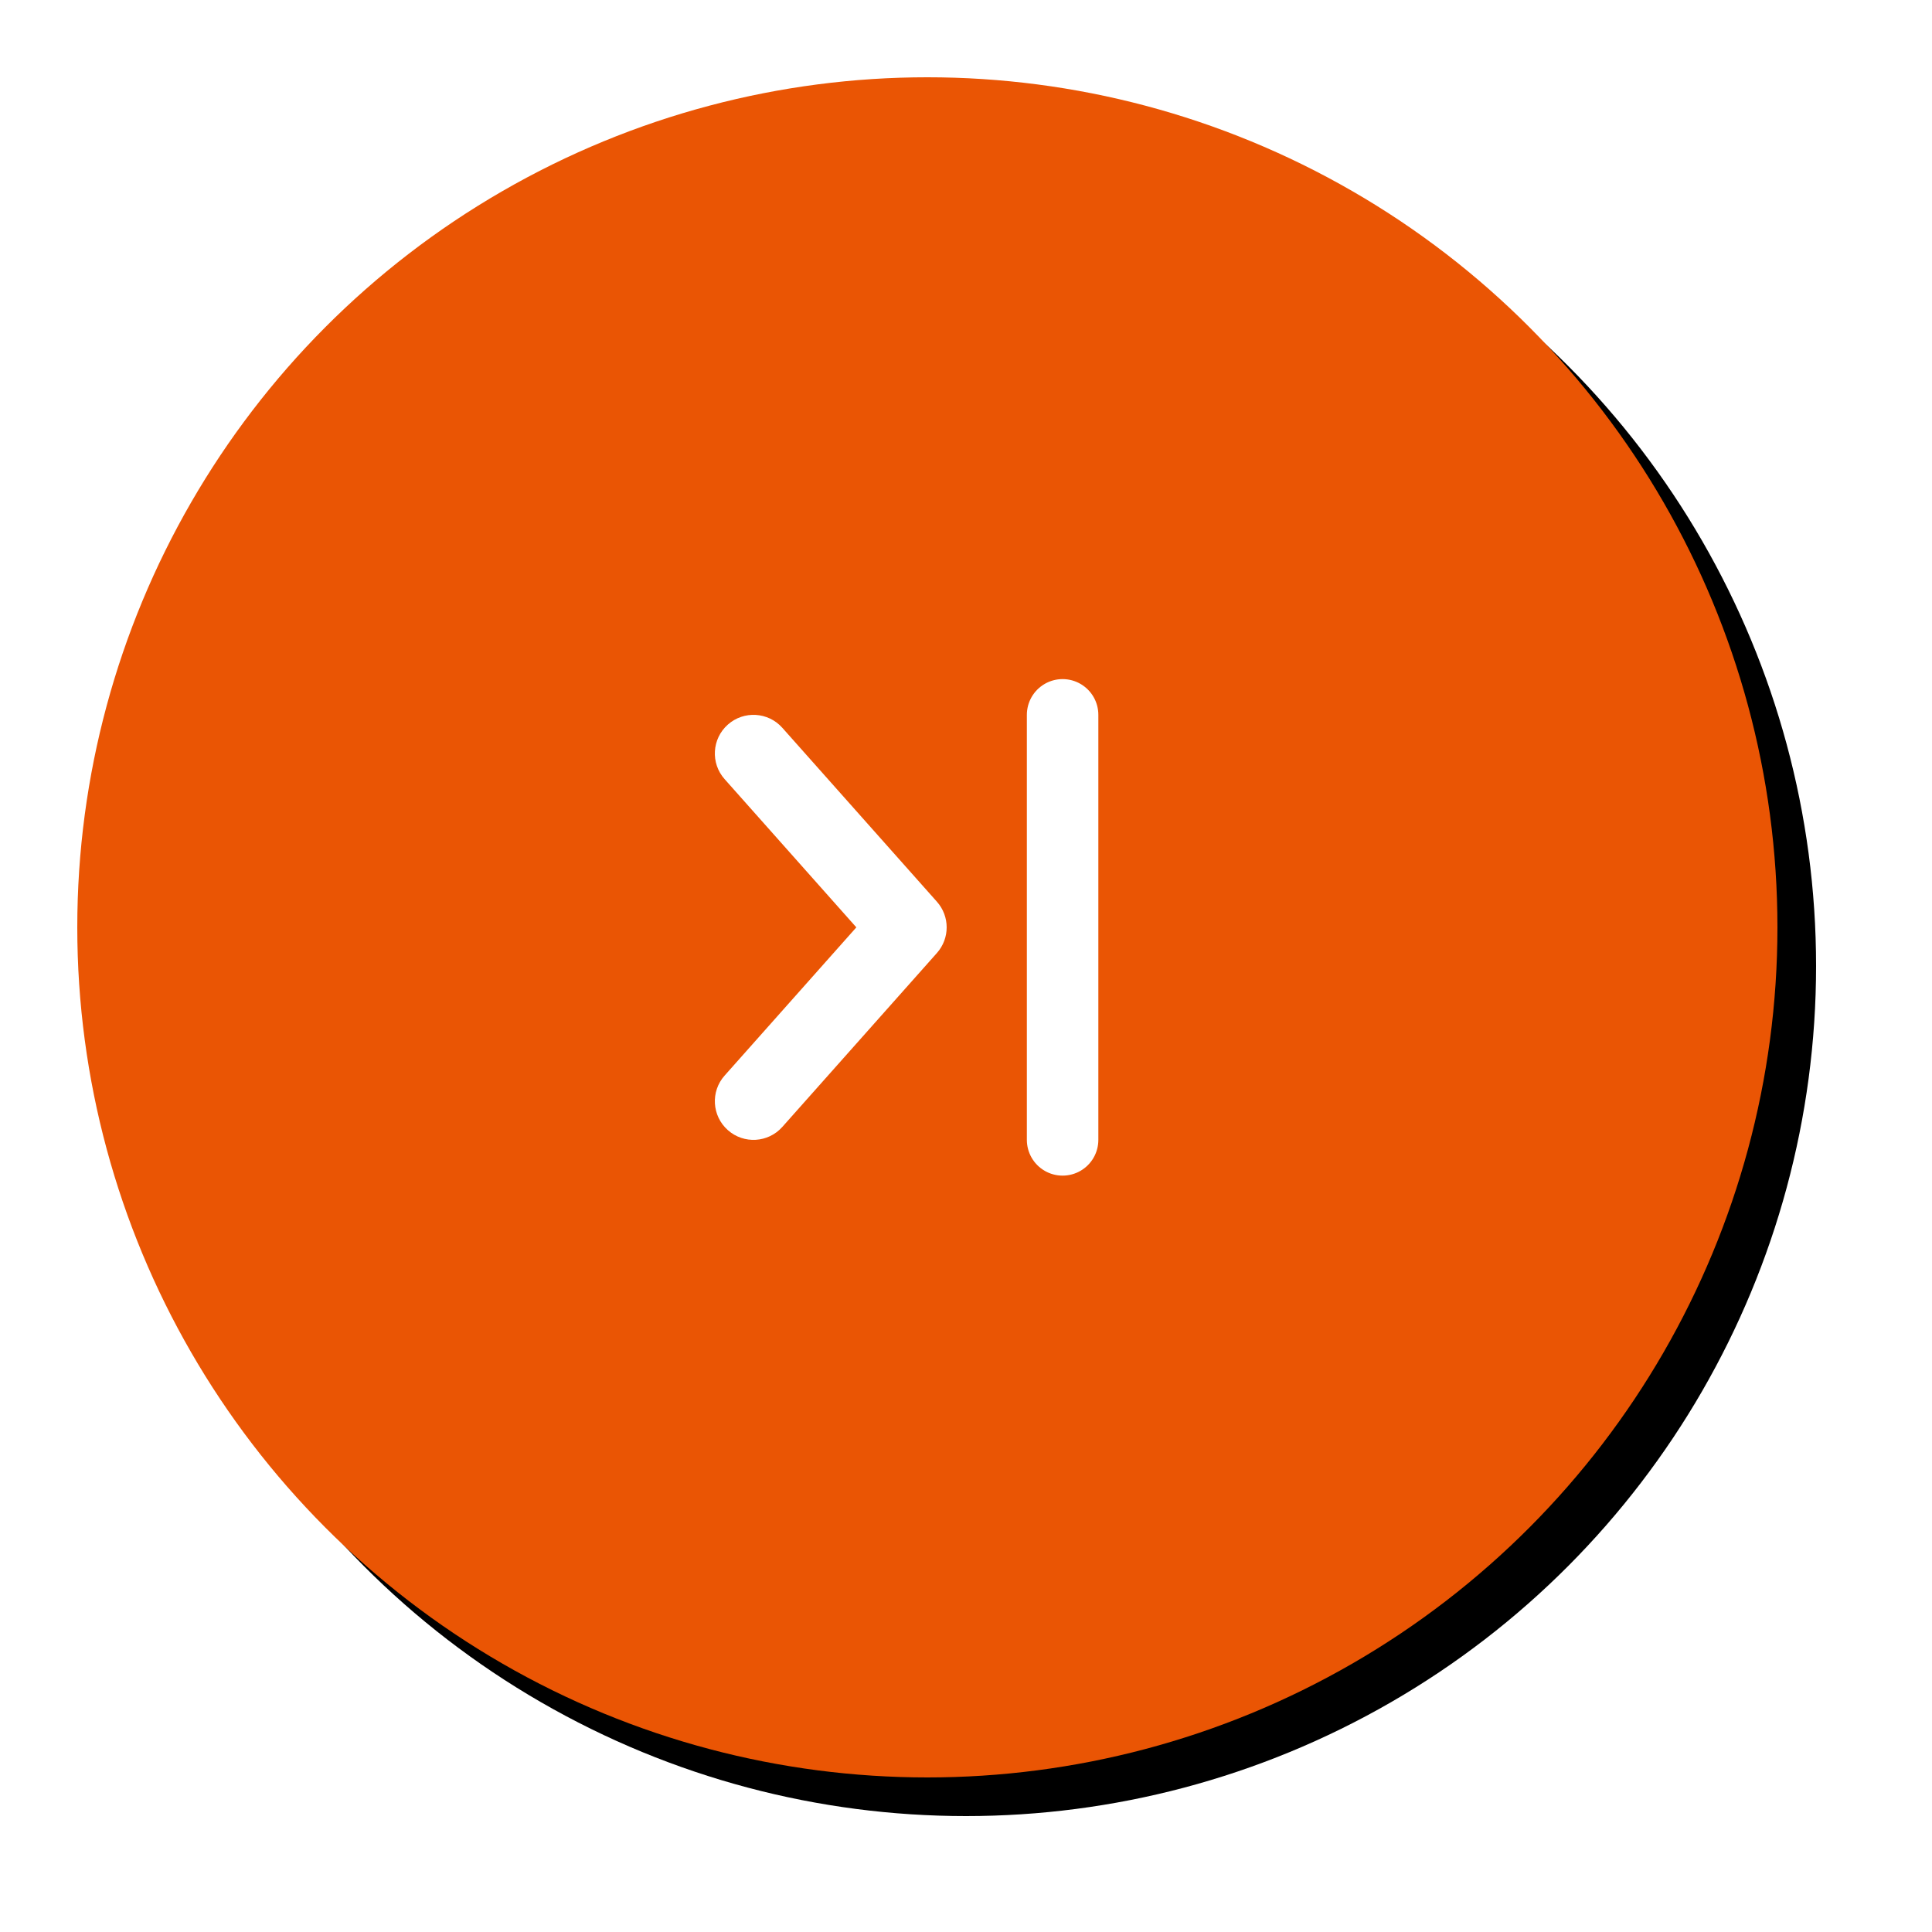 <?xml version="1.0" encoding="UTF-8"?>
<svg width="50px" height="50px" viewBox="0 0 50 50" version="1.1" xmlns="http://www.w3.org/2000/svg" xmlns:xlink="http://www.w3.org/1999/xlink">
    <title>Group 12</title>
    <defs>
        <circle id="path-1" cx="22" cy="22" r="22"></circle>
        <filter x="-9.1%" y="-9.1%" width="122.7%" height="122.7%" filterUnits="objectBoundingBox" id="filter-2">
            <feOffset dx="1" dy="1" in="SourceAlpha" result="shadowOffsetOuter1"></feOffset>
            <feGaussianBlur stdDeviation="1.5" in="shadowOffsetOuter1" result="shadowBlurOuter1"></feGaussianBlur>
            <feColorMatrix values="0 0 0 0 0   0 0 0 0 0   0 0 0 0 0  0 0 0 0.5 0" type="matrix" in="shadowBlurOuter1"></feColorMatrix>
        </filter>
    </defs>
    <g id="Symbols" stroke="none" stroke-width="1" fill="none" fill-rule="evenodd">
        <g id="Group-12" transform="translate(2, 2)">
            <g id="Oval">
                <use fill="black" fill-opacity="1" filter="url(#filter-2)" xlink:href="#path-1"></use>
                <use fill="#EA5504" fill-rule="evenodd" xlink:href="#path-1"></use>
            </g>
            <g id="Group" transform="translate(16, 16)">
                <g fill="#FFFFFF" fill-rule="nonzero" id="Icons/Chevron/Right-Default">
                    <g id="Icons/Chevron-down" transform="translate(3.5, 6) rotate(-90) translate(-3.5, -6) translate(-2, 3)">
                        <path d="M1.664,0.253 C1.252,-0.114 0.62,-0.077 0.253,0.336 C-0.114,0.748 -0.077,1.381 0.336,1.747 L4.836,5.747 C5.215,6.084 5.785,6.084 6.164,5.747 L10.664,1.747 C11.077,1.381 11.114,0.748 10.747,0.336 C10.381,-0.077 9.748,-0.114 9.336,0.253 L5.5,3.662 L1.664,0.253 Z" id="Path-4"></path>
                    </g>
                </g>
                <line x1="9.5" y1="0.5" x2="9.5" y2="11.5" id="Line" stroke="#FFFFFF" stroke-width="1.85" stroke-linecap="round"></line>
            </g>
        </g>
    </g>
</svg>
